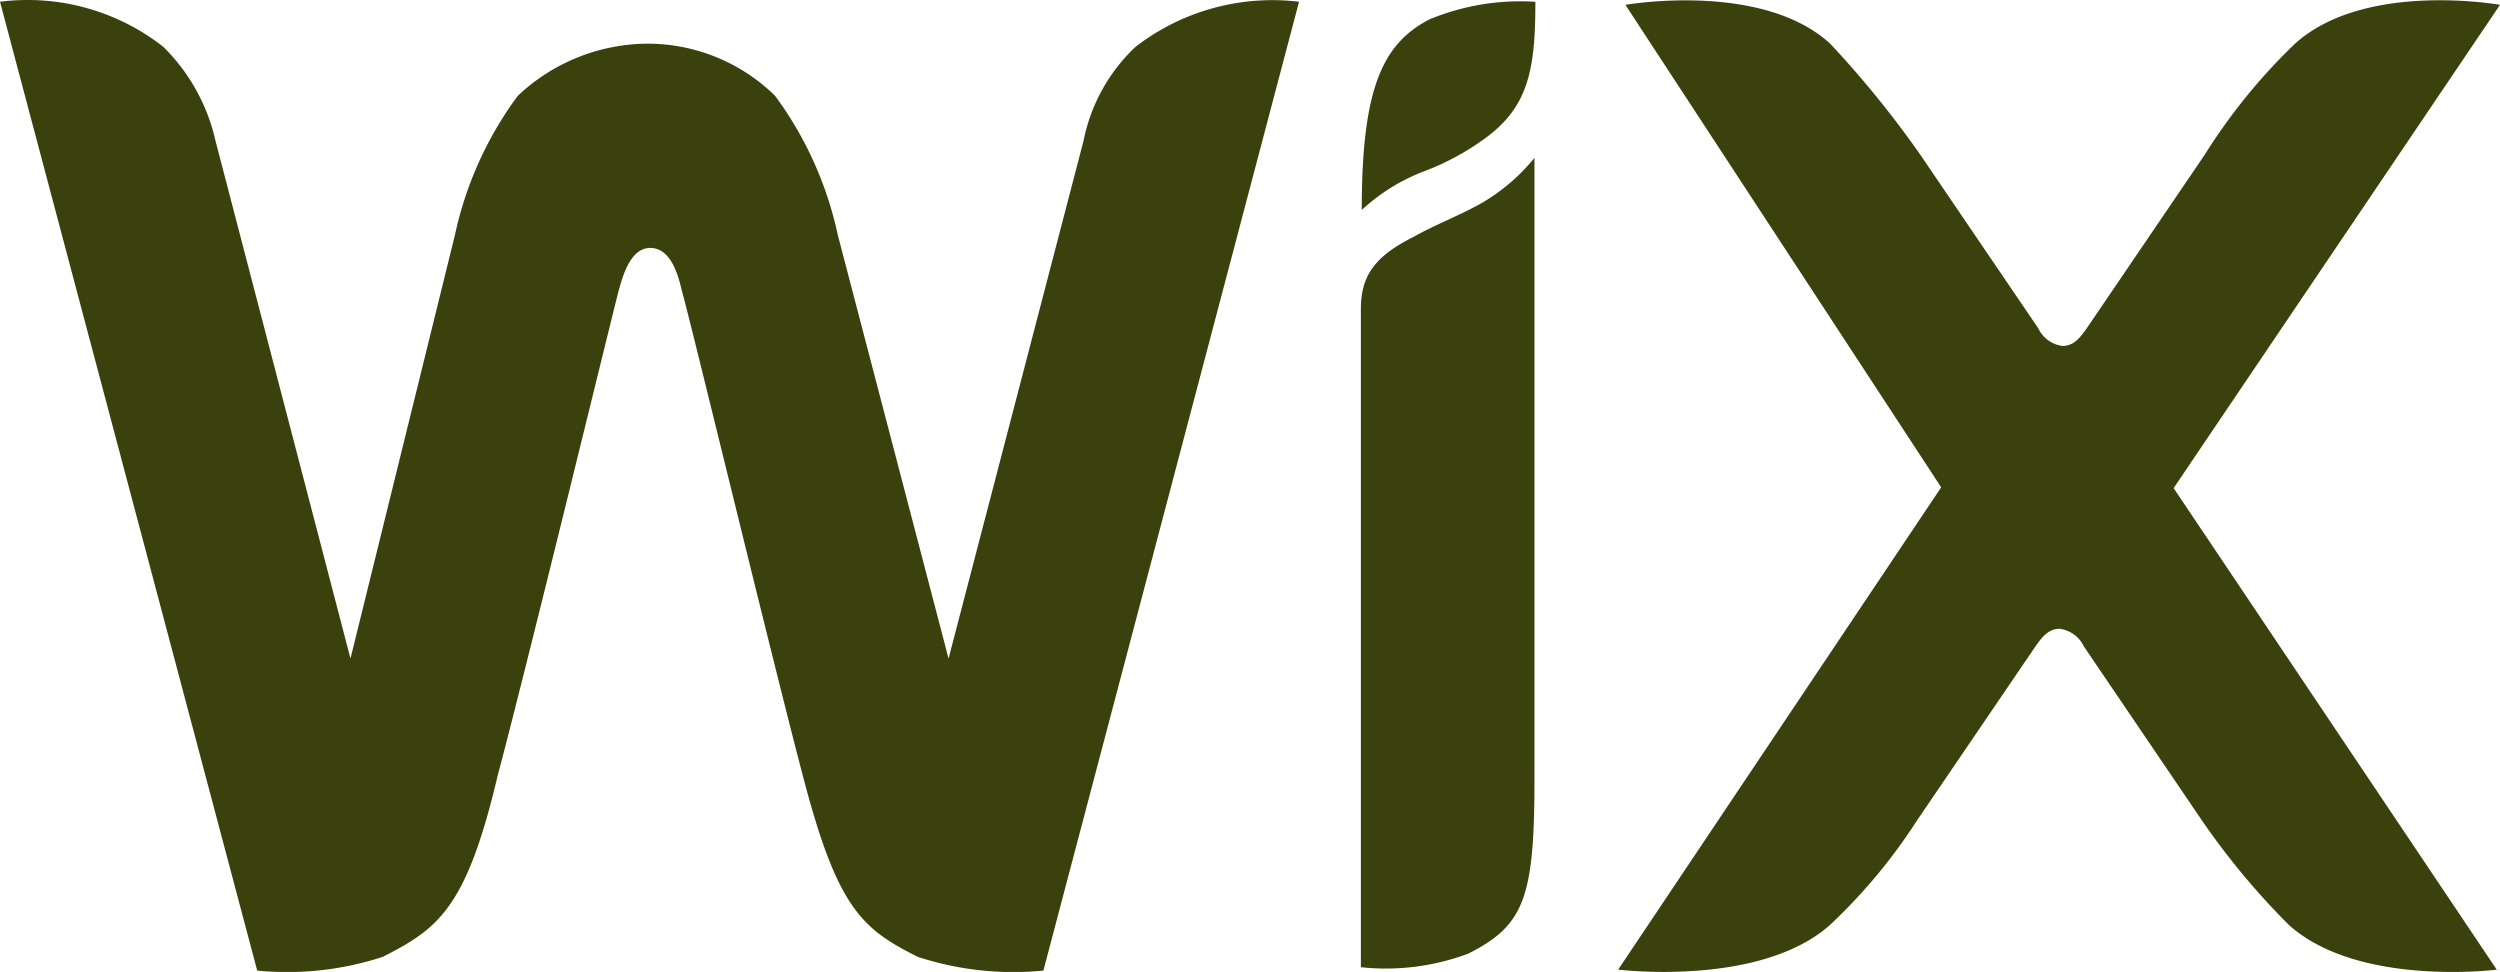 <svg height="20.027" viewBox="0 0 51.515 20.027" width="51.515" xmlns="http://www.w3.org/2000/svg" xmlns:xlink="http://www.w3.org/1999/xlink"><clipPath id="a"><path d="m0 0h51.515v20.027h-51.515z"/></clipPath><g clip-path="url(#a)" fill="#3b410c"><path d="m33.12.389c-.994.5-1.424 1.424-1.424 3.942a3.962 3.962 0 0 1 1.292-.8 5.273 5.273 0 0 0 1.292-.708c.861-.646.994-1.424.994-2.782a4.88 4.88 0 0 0 -2.154.351z" transform="translate(-3.636 -.004)"/><path d="m23.4.964a3.626 3.626 0 0 0 -1.072 1.936l-2.782 10.67-2.283-8.73a7.459 7.459 0 0 0 -1.292-2.866 3.752 3.752 0 0 0 -2.65-1.074 3.924 3.924 0 0 0 -2.653 1.076 7.455 7.455 0 0 0 -1.293 2.864l-2.153 8.73-2.782-10.67a3.924 3.924 0 0 0 -1.076-1.936 4.53 4.53 0 0 0 -3.364-.928l5.3 19.964a6.343 6.343 0 0 0 2.584-.282c1.143-.58 1.723-.994 2.369-3.727.646-2.435 2.369-9.525 2.5-10.021.066-.215.215-.861.646-.861s.58.58.646.861c.149.5 1.859 7.587 2.5 10.021.708 2.717 1.209 3.147 2.369 3.727a6.343 6.343 0 0 0 2.586.282l5.268-19.964a4.614 4.614 0 0 0 -3.368.928zm8.221 2.286a3.971 3.971 0 0 1 -1.079.928c-.5.282-.928.43-1.424.708-.861.43-1.076.861-1.076 1.5v13.544a4.823 4.823 0 0 0 2.219-.282c1.143-.58 1.358-1.143 1.358-3.578v-12.82zm13.169 6.808 6.725-9.958s-2.782-.5-4.224.8a11.991 11.991 0 0 0 -1.859 2.286l-2.432 3.578c-.149.215-.282.365-.5.365a.643.643 0 0 1 -.5-.365l-2.433-3.58a20.83 20.83 0 0 0 -1.854-2.284c-1.413-1.294-4.22-.8-4.22-.8l6.507 9.942-6.656 9.938s2.932.365 4.373-.928a11.457 11.457 0 0 0 1.789-2.152l2.435-3.578c.149-.215.282-.365.5-.365a.643.643 0 0 1 .5.365l2.428 3.578a15.253 15.253 0 0 0 1.789 2.153c1.424 1.292 4.29.928 4.29.928z"/></g></svg>